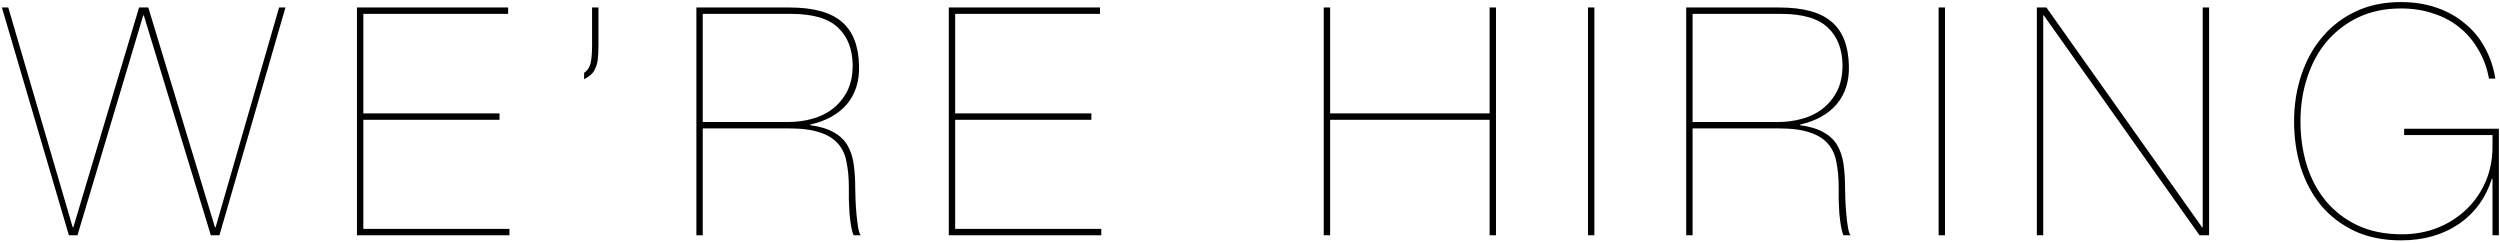 <svg width="627" height="61" viewBox="0 0 627 61" fill="none" xmlns="http://www.w3.org/2000/svg">
<path d="M69.994 1.88L54.074 57H53.914L37.194 1.88H34.874L18.394 57H18.234L2.074 1.88H0.474L17.274 59H19.434L35.914 3.88H36.074L52.874 59H55.034L71.594 1.88H69.994ZM91.124 57.4V30.04H125.284V28.44H91.124V3.48H127.444V1.88H89.524V59H127.764V57.4H91.124ZM150.092 1.88H148.492V11.32C148.492 13.347 148.359 14.893 148.092 15.96C147.826 16.973 147.292 17.747 146.492 18.28V19.88C147.186 19.507 147.746 19.133 148.172 18.76C148.652 18.333 149.026 17.8 149.292 17.16C149.612 16.52 149.826 15.747 149.932 14.84C150.039 13.933 150.092 12.76 150.092 11.32V1.88ZM176.252 59V32.2H197.772C201.079 32.2 203.719 32.547 205.692 33.24C207.665 33.88 209.185 34.84 210.252 36.12C211.319 37.347 212.012 38.893 212.332 40.76C212.705 42.573 212.892 44.653 212.892 47C212.892 47.907 212.892 48.947 212.892 50.12C212.945 51.24 212.999 52.36 213.052 53.48C213.159 54.6 213.292 55.667 213.452 56.68C213.612 57.64 213.825 58.413 214.092 59H215.852C215.585 58.627 215.372 57.96 215.212 57C215.052 56.04 214.919 54.973 214.812 53.8C214.705 52.627 214.625 51.453 214.572 50.28C214.519 49.053 214.492 48.04 214.492 47.24C214.492 44.947 214.359 42.893 214.092 41.08C213.825 39.267 213.292 37.693 212.492 36.36C211.692 35.027 210.545 33.96 209.052 33.16C207.559 32.307 205.612 31.72 203.212 31.4V31.24C207.212 30.333 210.279 28.627 212.412 26.12C214.545 23.56 215.559 20.36 215.452 16.52C215.345 11.507 213.905 7.827 211.132 5.48C208.359 3.08 203.985 1.88 198.012 1.88H174.652V59H176.252ZM176.252 30.6V3.48H198.412C203.852 3.48 207.772 4.627 210.172 6.92C212.572 9.16 213.799 12.307 213.852 16.36C213.852 18.867 213.399 21.027 212.492 22.84C211.585 24.6 210.385 26.067 208.892 27.24C207.399 28.413 205.665 29.267 203.692 29.8C201.772 30.333 199.745 30.6 197.612 30.6H176.252ZM239.558 57.4V30.04H273.718V28.44H239.558V3.48H275.878V1.88H237.958V59H276.198V57.4H239.558ZM333.592 30.04H373.592V59H375.192V1.88H373.592V28.44H333.592V1.88H331.992V59H333.592V30.04ZM398.267 1.88V59H399.867V1.88H398.267ZM424.502 59V32.2H446.022C449.329 32.2 451.969 32.547 453.942 33.24C455.915 33.88 457.435 34.84 458.502 36.12C459.569 37.347 460.262 38.893 460.582 40.76C460.955 42.573 461.142 44.653 461.142 47C461.142 47.907 461.142 48.947 461.142 50.12C461.195 51.24 461.249 52.36 461.302 53.48C461.409 54.6 461.542 55.667 461.702 56.68C461.862 57.64 462.075 58.413 462.342 59H464.102C463.835 58.627 463.622 57.96 463.462 57C463.302 56.04 463.169 54.973 463.062 53.8C462.955 52.627 462.875 51.453 462.822 50.28C462.769 49.053 462.742 48.04 462.742 47.24C462.742 44.947 462.609 42.893 462.342 41.08C462.075 39.267 461.542 37.693 460.742 36.36C459.942 35.027 458.795 33.96 457.302 33.16C455.809 32.307 453.862 31.72 451.462 31.4V31.24C455.462 30.333 458.529 28.627 460.662 26.12C462.795 23.56 463.809 20.36 463.702 16.52C463.595 11.507 462.155 7.827 459.382 5.48C456.609 3.08 452.235 1.88 446.262 1.88H422.902V59H424.502ZM424.502 30.6V3.48H446.662C452.102 3.48 456.022 4.627 458.422 6.92C460.822 9.16 462.049 12.307 462.102 16.36C462.102 18.867 461.649 21.027 460.742 22.84C459.835 24.6 458.635 26.067 457.142 27.24C455.649 28.413 453.915 29.267 451.942 29.8C450.022 30.333 447.995 30.6 445.862 30.6H424.502ZM486.208 1.88V59H487.808V1.88H486.208ZM510.842 1.88V59H512.442V3.88H512.602L551.642 59H554.042V1.88H552.442V57H552.282L513.242 1.88H510.842ZM602.957 33.88H625.117V36.84C625.117 39.987 624.531 42.92 623.357 45.64C622.184 48.307 620.557 50.627 618.477 52.6C616.451 54.52 614.051 56.04 611.277 57.16C608.504 58.227 605.544 58.76 602.397 58.76C598.184 58.76 594.477 58.013 591.277 56.52C588.131 55.027 585.491 53 583.357 50.44C581.224 47.88 579.624 44.893 578.557 41.48C577.491 38.013 576.957 34.333 576.957 30.44C576.957 26.547 577.517 22.893 578.637 19.48C579.757 16.013 581.384 13 583.517 10.44C585.704 7.88 588.344 5.853 591.437 4.36C594.584 2.867 598.157 2.12 602.157 2.12C605.144 2.12 607.864 2.547 610.317 3.4C612.824 4.2 615.011 5.373 616.877 6.92C618.797 8.467 620.371 10.333 621.597 12.52C622.877 14.653 623.757 17.053 624.237 19.72H625.837C625.357 16.787 624.451 14.147 623.117 11.8C621.837 9.453 620.157 7.453 618.077 5.8C616.051 4.093 613.677 2.787 610.957 1.88C608.291 0.973 605.357 0.52 602.157 0.52C597.944 0.52 594.184 1.293 590.877 2.84C587.571 4.387 584.771 6.52 582.477 9.24C580.184 11.907 578.424 15.08 577.197 18.76C575.971 22.387 575.357 26.28 575.357 30.44C575.357 34.547 575.917 38.413 577.037 42.04C578.211 45.667 579.917 48.84 582.157 51.56C584.397 54.227 587.197 56.36 590.557 57.96C593.917 59.507 597.784 60.28 602.157 60.28C607.811 60.28 612.637 58.92 616.637 56.2C620.637 53.48 623.411 49.693 624.957 44.84H625.117V59H626.717V32.28H602.957V33.88Z" fill="black"/>
</svg>
